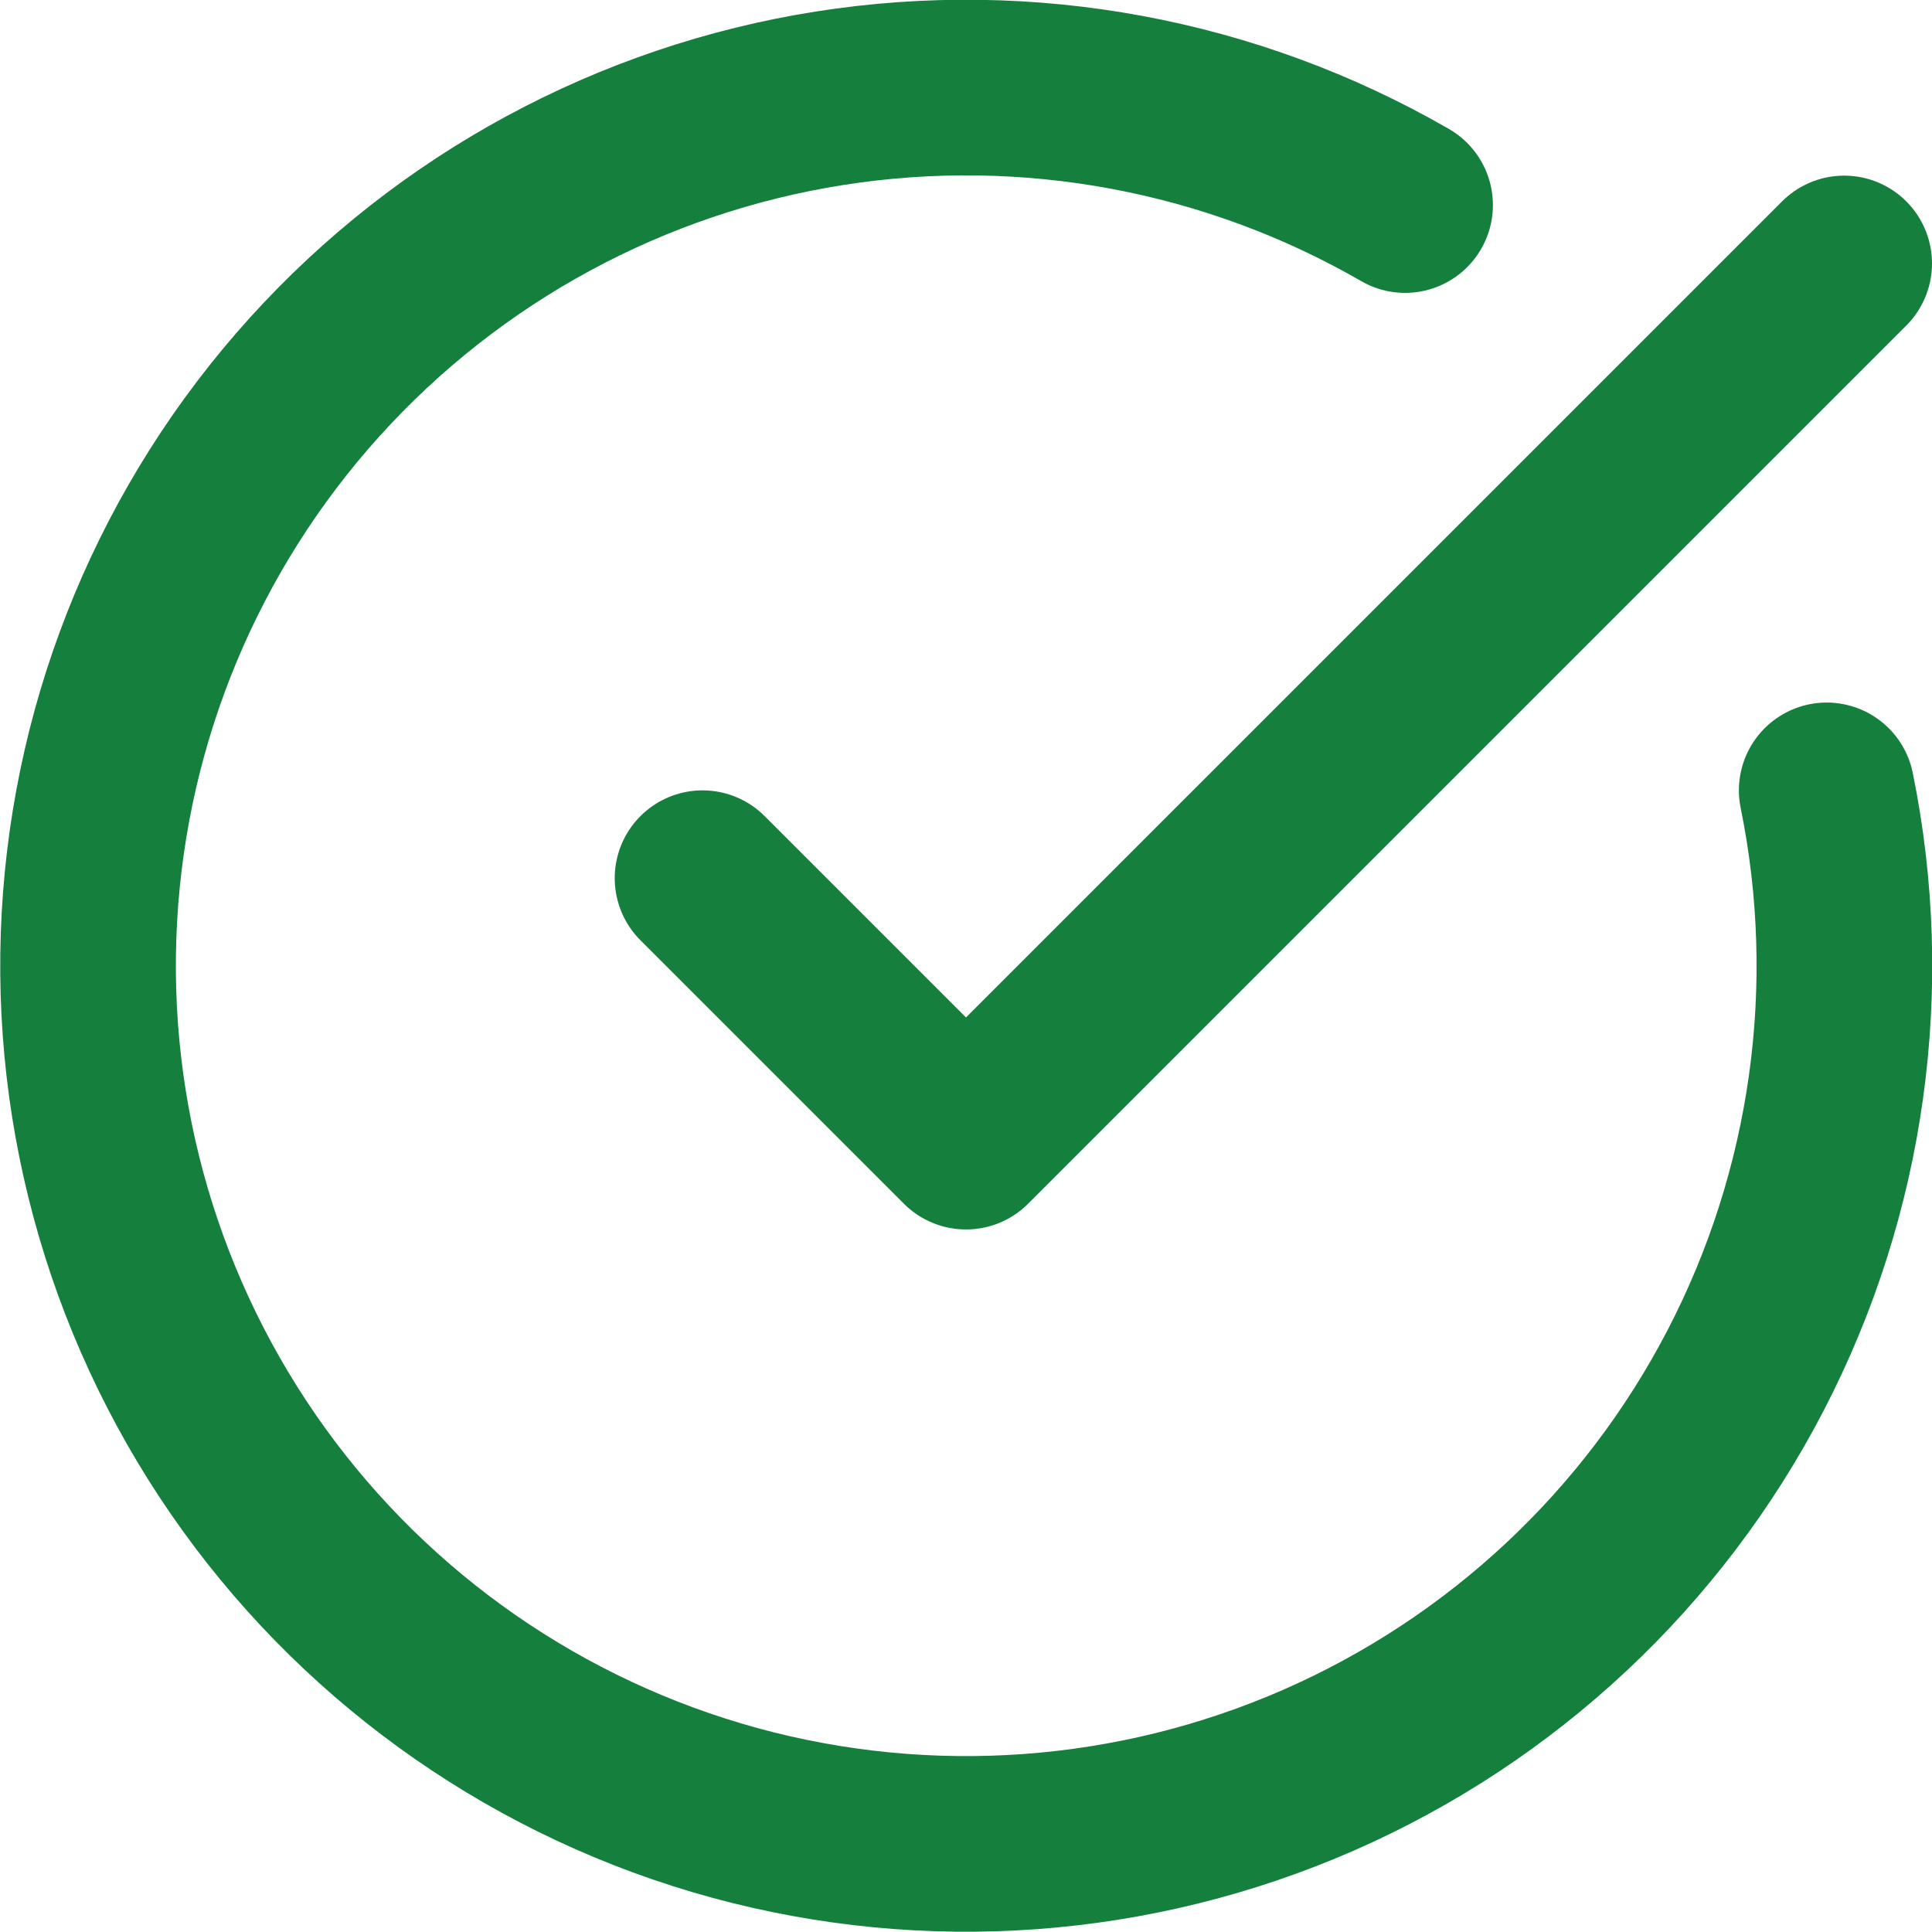 <svg width="22" height="22" viewBox="0 0 22 22" fill="none" xmlns="http://www.w3.org/2000/svg">
<path d="M20.801 9C21.258 11.242 20.932 13.572 19.879 15.602C18.826 17.633 17.108 19.241 15.013 20.158C12.917 21.075 10.571 21.246 8.364 20.643C6.158 20.039 4.225 18.698 2.888 16.842C1.551 14.986 0.891 12.728 1.018 10.444C1.144 8.16 2.05 5.989 3.584 4.292C5.118 2.595 7.187 1.475 9.446 1.119C11.706 0.763 14.019 1.192 16 2.335" stroke="#15803D" stroke-width="2" stroke-linecap="round" stroke-linejoin="round"/>
<path d="M8 10L11 13L21 3" stroke="#15803D" stroke-width="2" stroke-linecap="round" stroke-linejoin="round"/>
</svg>
